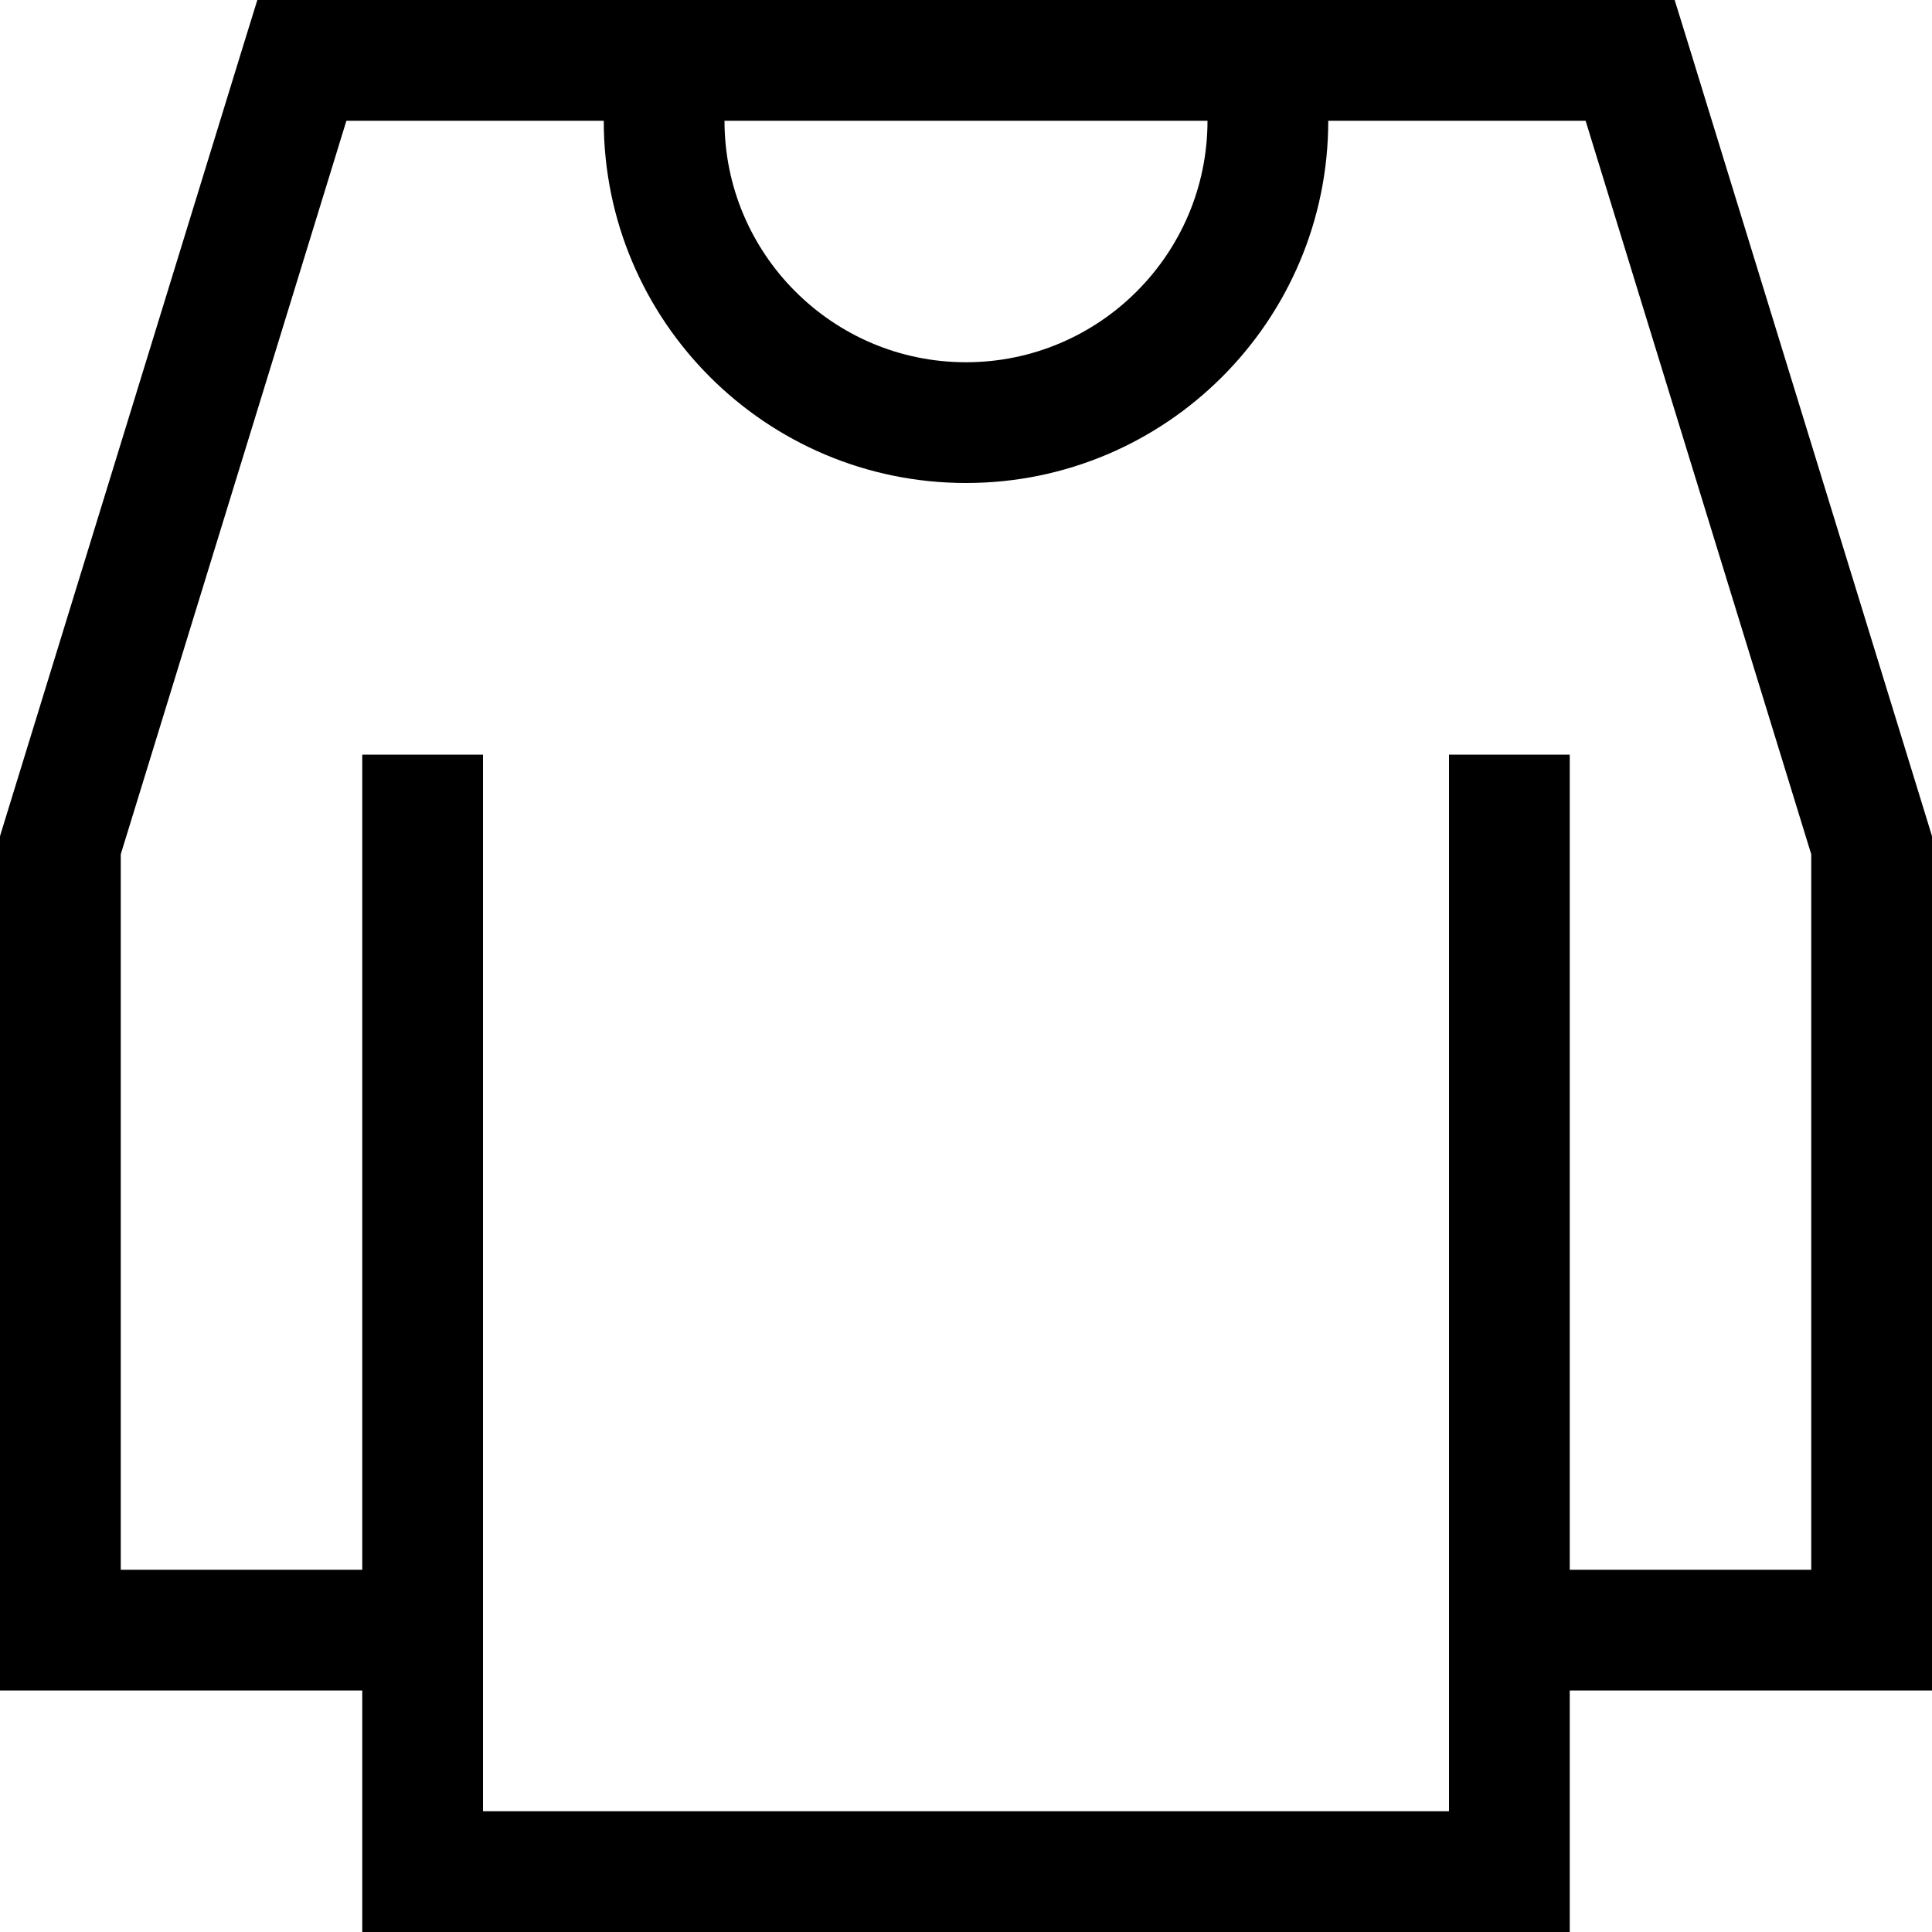 <svg xmlns="http://www.w3.org/2000/svg" viewBox="0 0 512 512"><!--! Font Awesome Pro 7.1.0 by @fontawesome - https://fontawesome.com License - https://fontawesome.com/license (Commercial License) Copyright 2025 Fonticons, Inc. --><path fill="currentColor" d="M80 0l-11.8 0-3.5 11.3-64 208-.7 2.3 0 226.4 96 0 0 64 320 0 0-64 96 0 0-226.4-.7-2.3-64-208-3.5-11.3-363.8 0zM96 216l0 200-64 0 0-189.6 59.8-194.4 68.2 0c0 53 43 96 96 96s96-43 96-96l68.2 0 59.8 194.4 0 189.6-64 0 0-216-32 0 0 280-256 0 0-280-32 0 0 16zM320 32c0 35.3-28.7 64-64 64s-64-28.7-64-64l128 0z"/></svg>
